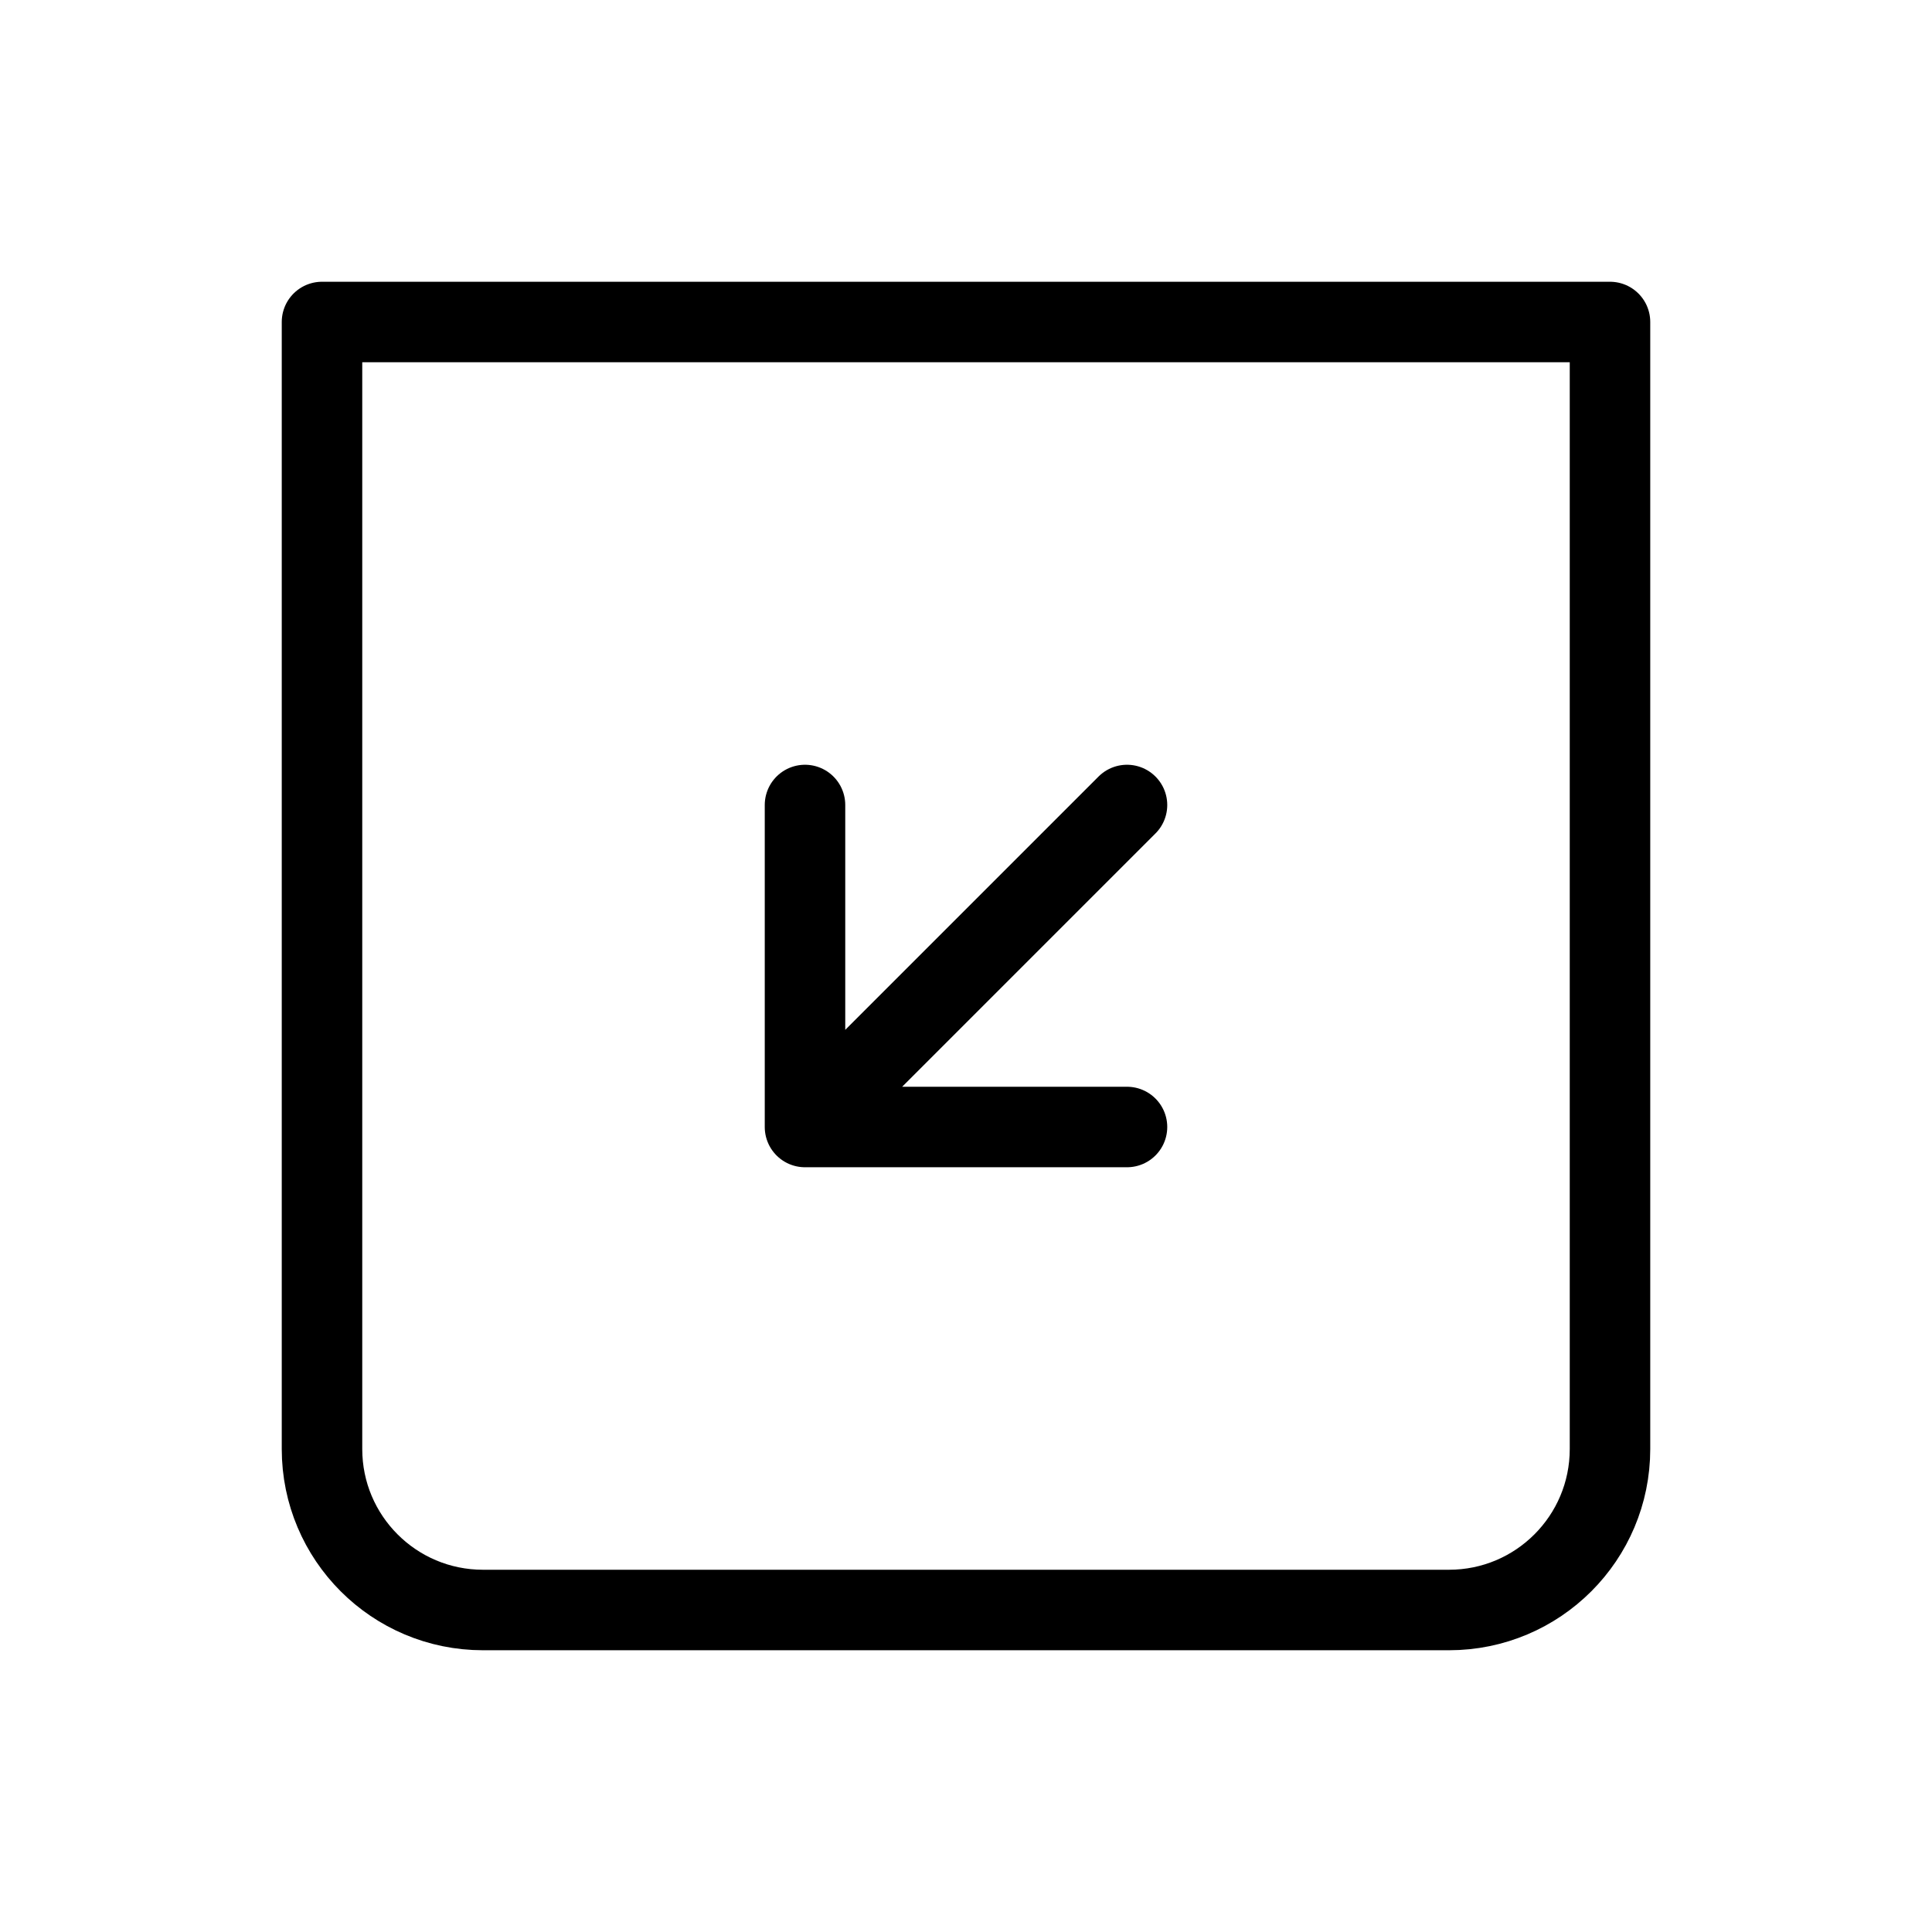 <svg width="24" height="24" viewBox="0 0 24 24" fill="none" xmlns="http://www.w3.org/2000/svg">
<g clip-path="url(#clip0_3_25703)">
<path d="M4 4H20V18C20 19.105 19.105 20 18 20H6C4.895 20 4 19.105 4 18V4Z" stroke="black" stroke-linecap="round" stroke-linejoin="round"/>
<path d="M10 10L10 14M10 14L14 14M10 14L14 10" stroke="black" stroke-linecap="round" stroke-linejoin="round"/>
</g>
<defs>
<clipPath id="clip0_3_25703">
<rect width="24" height="24" fill="white"/>
</clipPath>
</defs>
</svg>
